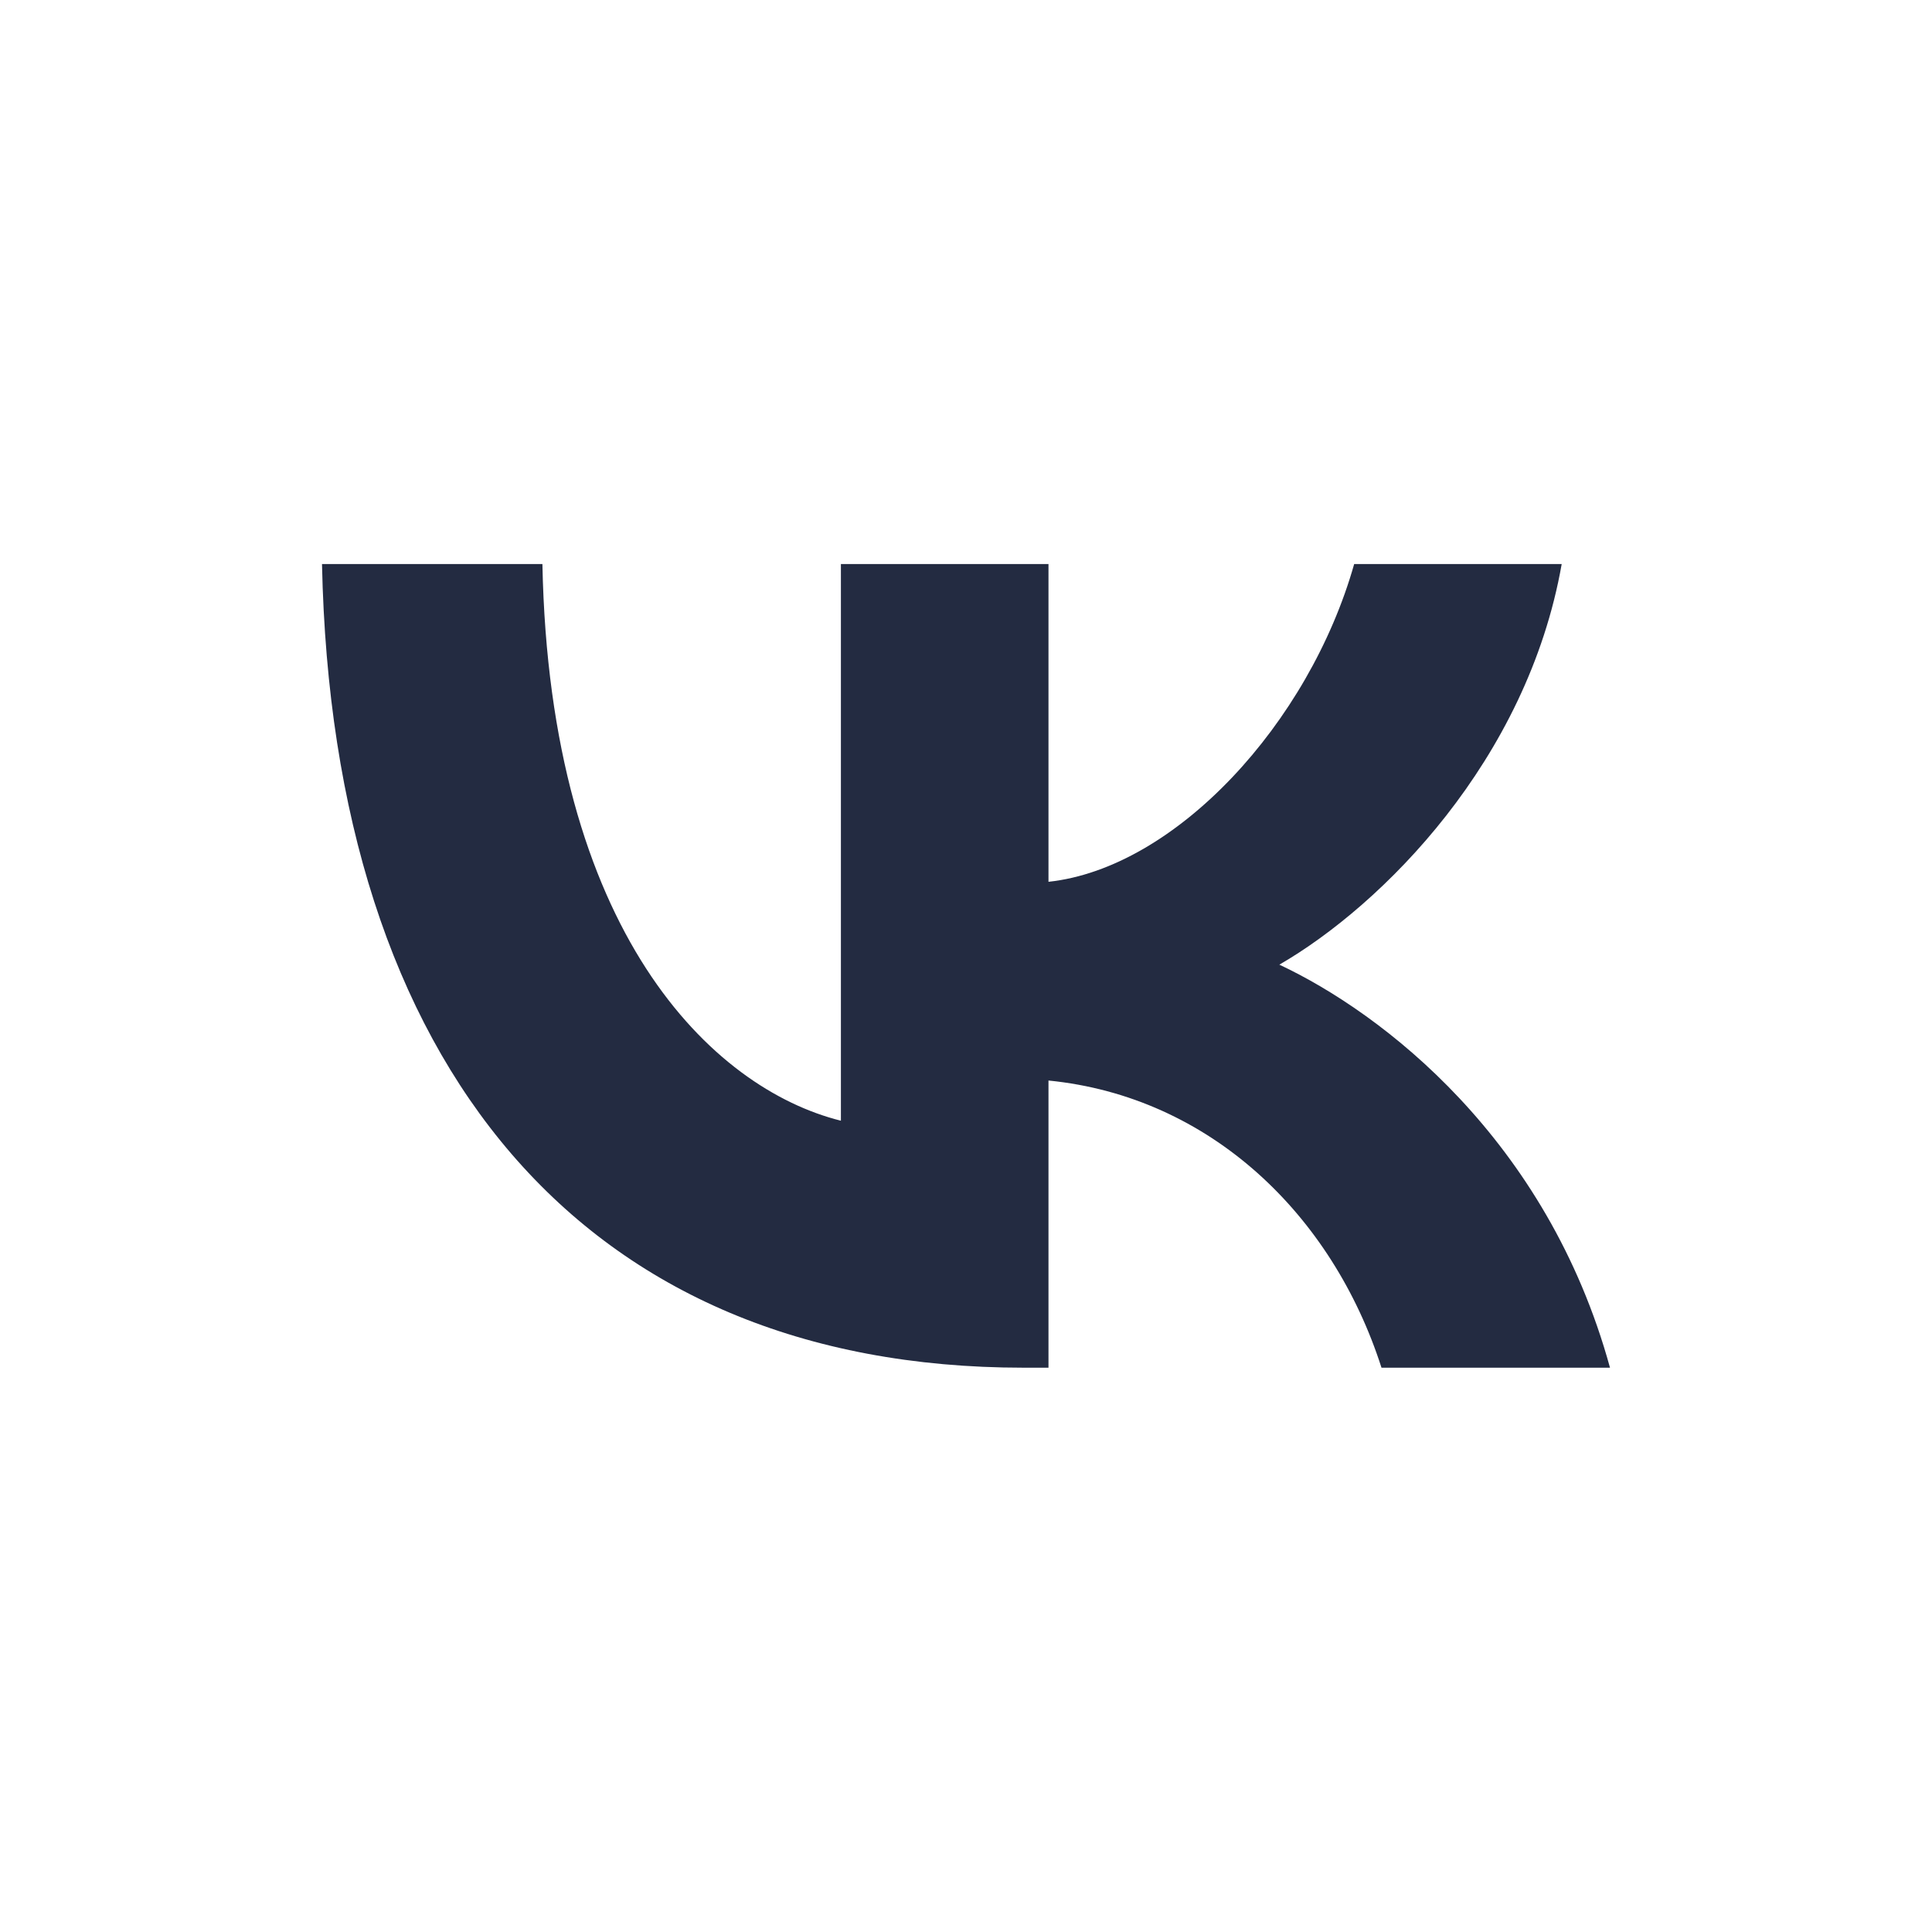 <?xml version="1.0" encoding="UTF-8"?> <svg xmlns="http://www.w3.org/2000/svg" width="36" height="36" viewBox="0 0 36 36" fill="none"> <path d="M19.072 25.485C10.872 25.485 6.195 19.864 6 10.51H10.107C10.242 17.375 13.27 20.284 15.669 20.883V10.51H19.537V16.431C21.905 16.176 24.393 13.478 25.233 10.51H29.1C28.456 14.168 25.758 16.866 23.839 17.975C25.758 18.875 28.831 21.228 30 25.485H25.742C24.828 22.637 22.55 20.433 19.537 20.134V25.485H19.072Z" fill="#232B41"></path> </svg> 